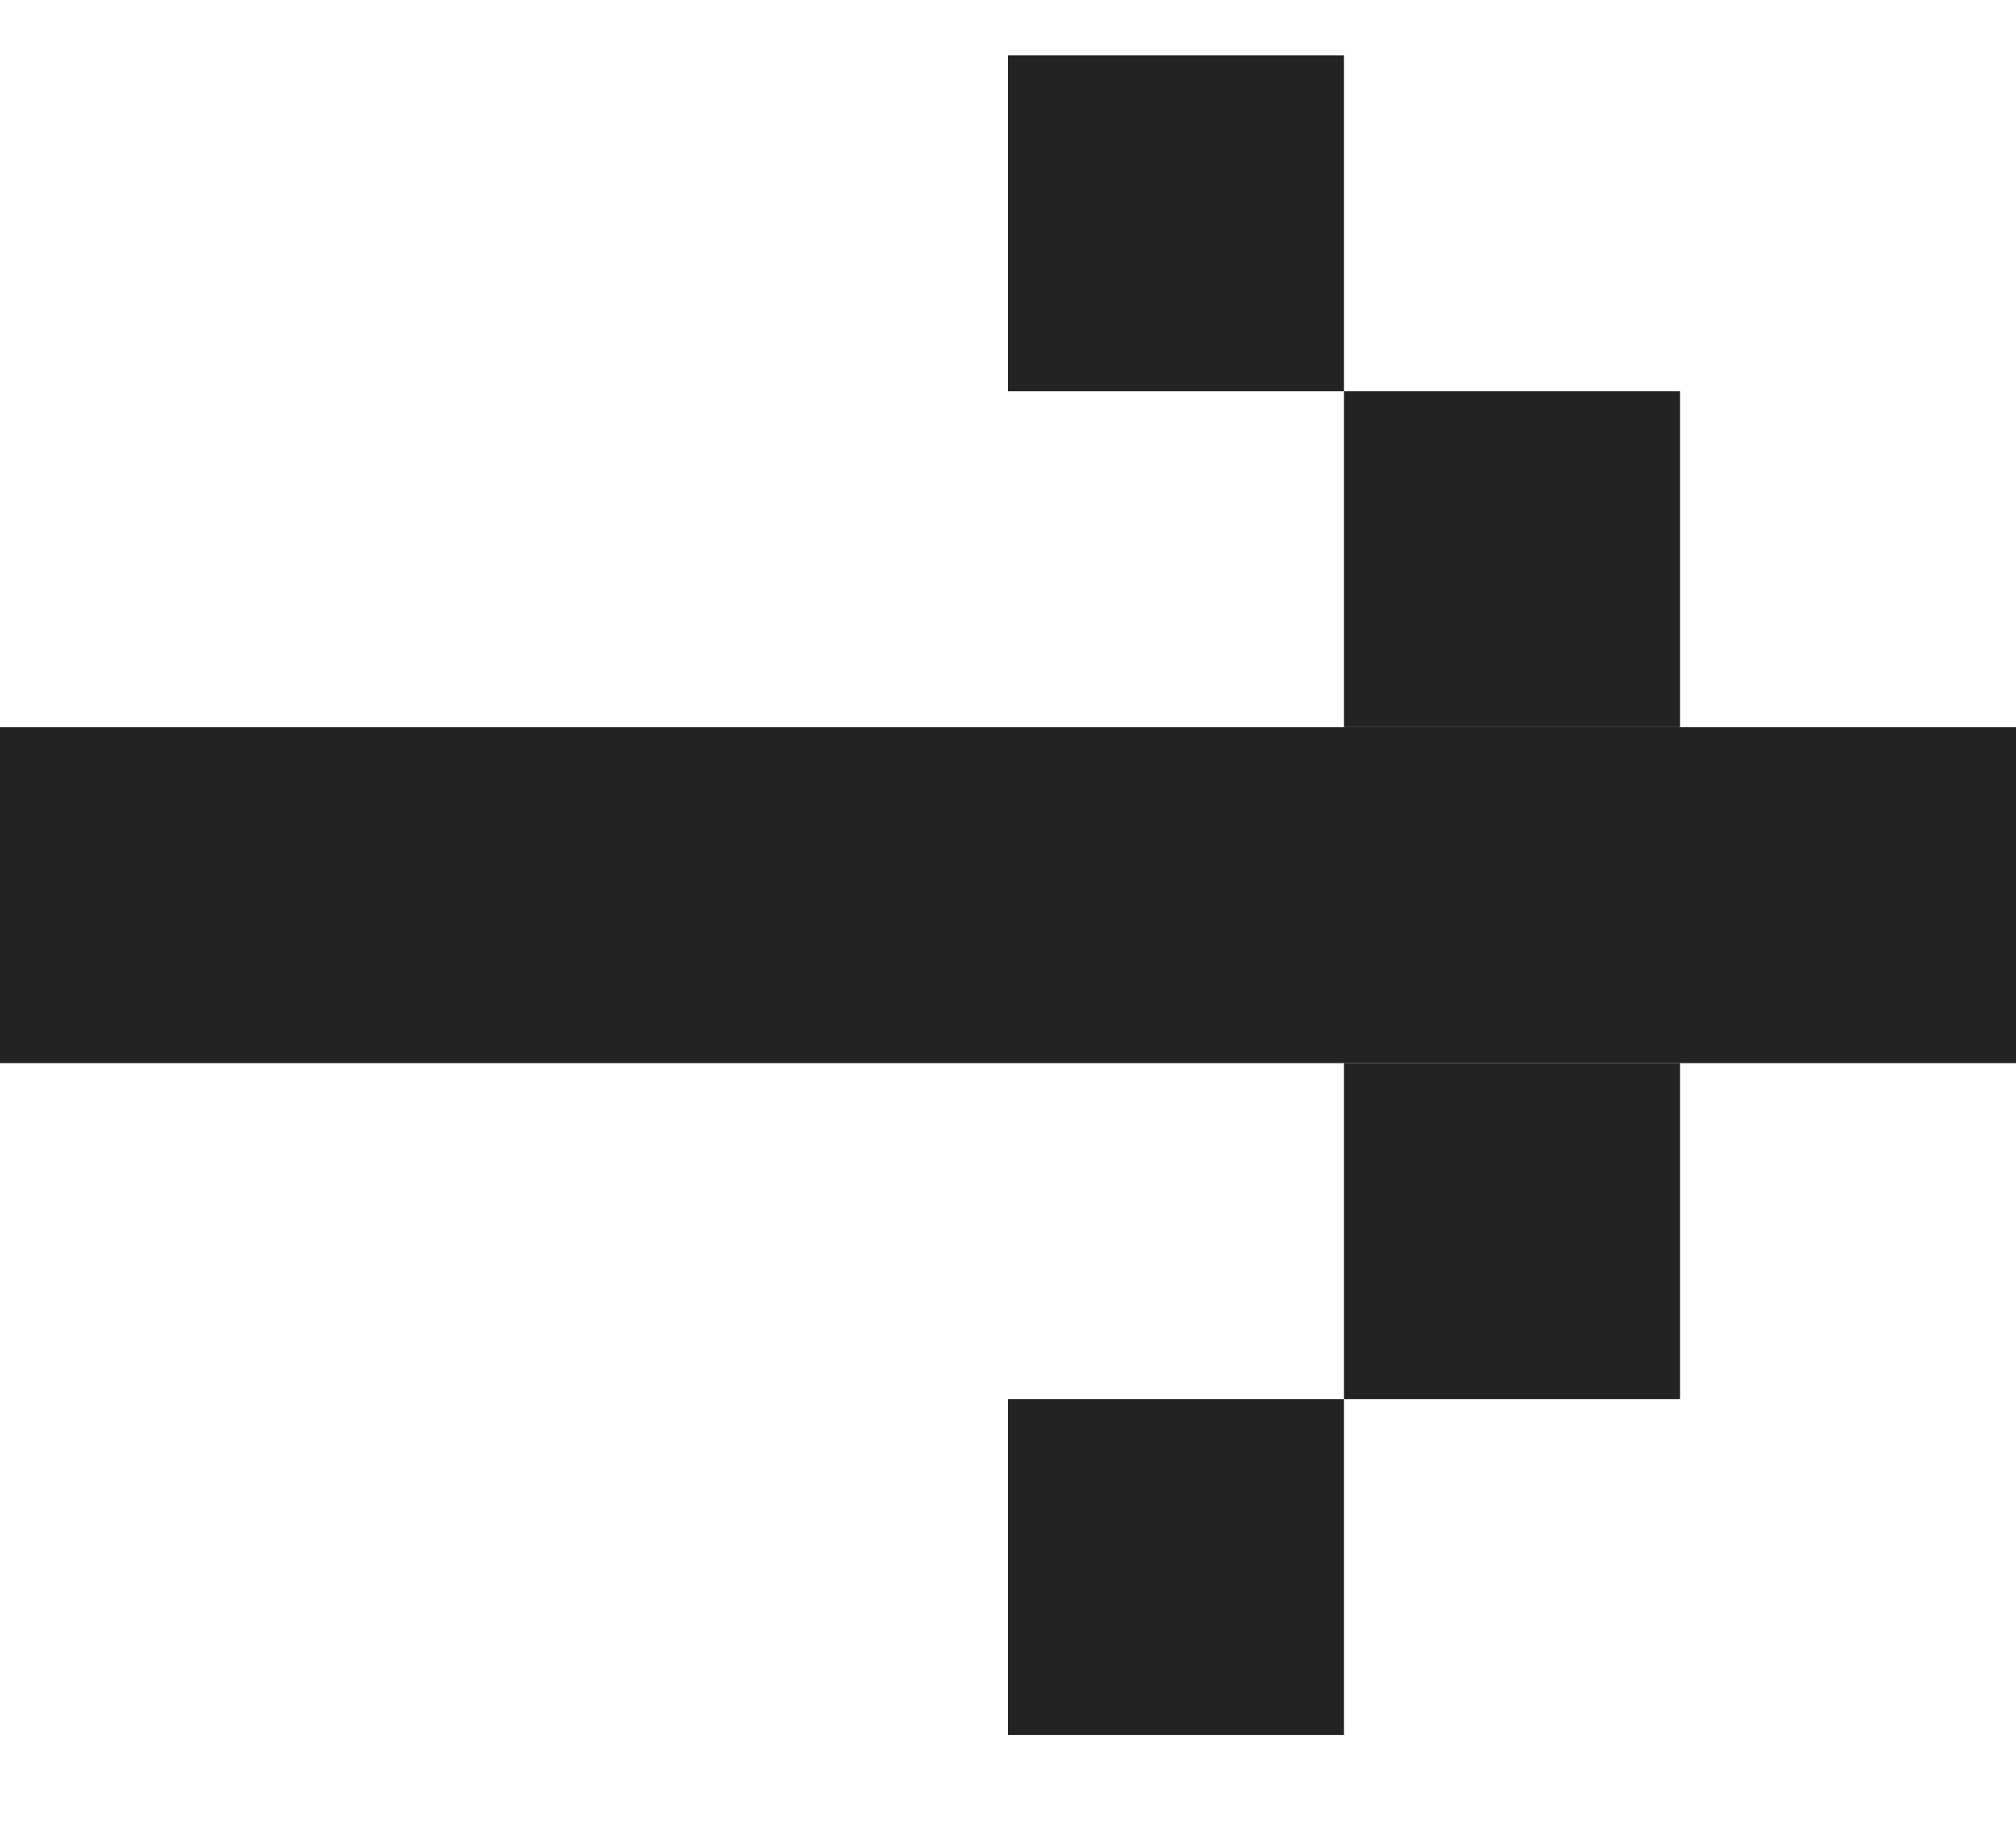 <svg width="12" height="11" viewBox="0 0 12 11" fill="none" xmlns="http://www.w3.org/2000/svg">
<rect y="4.329" width="12" height="2" fill="#232323"/>
<rect x="8" y="6.329" width="2" height="2" fill="#232323"/>
<rect x="6" y="8.329" width="2" height="2" fill="#232323"/>
<rect width="2" height="2" transform="matrix(-1 0 0 1 8 0.329)" fill="#232323"/>
<rect width="2" height="2" transform="matrix(-1 0 0 1 10 2.329)" fill="#232323"/>
</svg>
